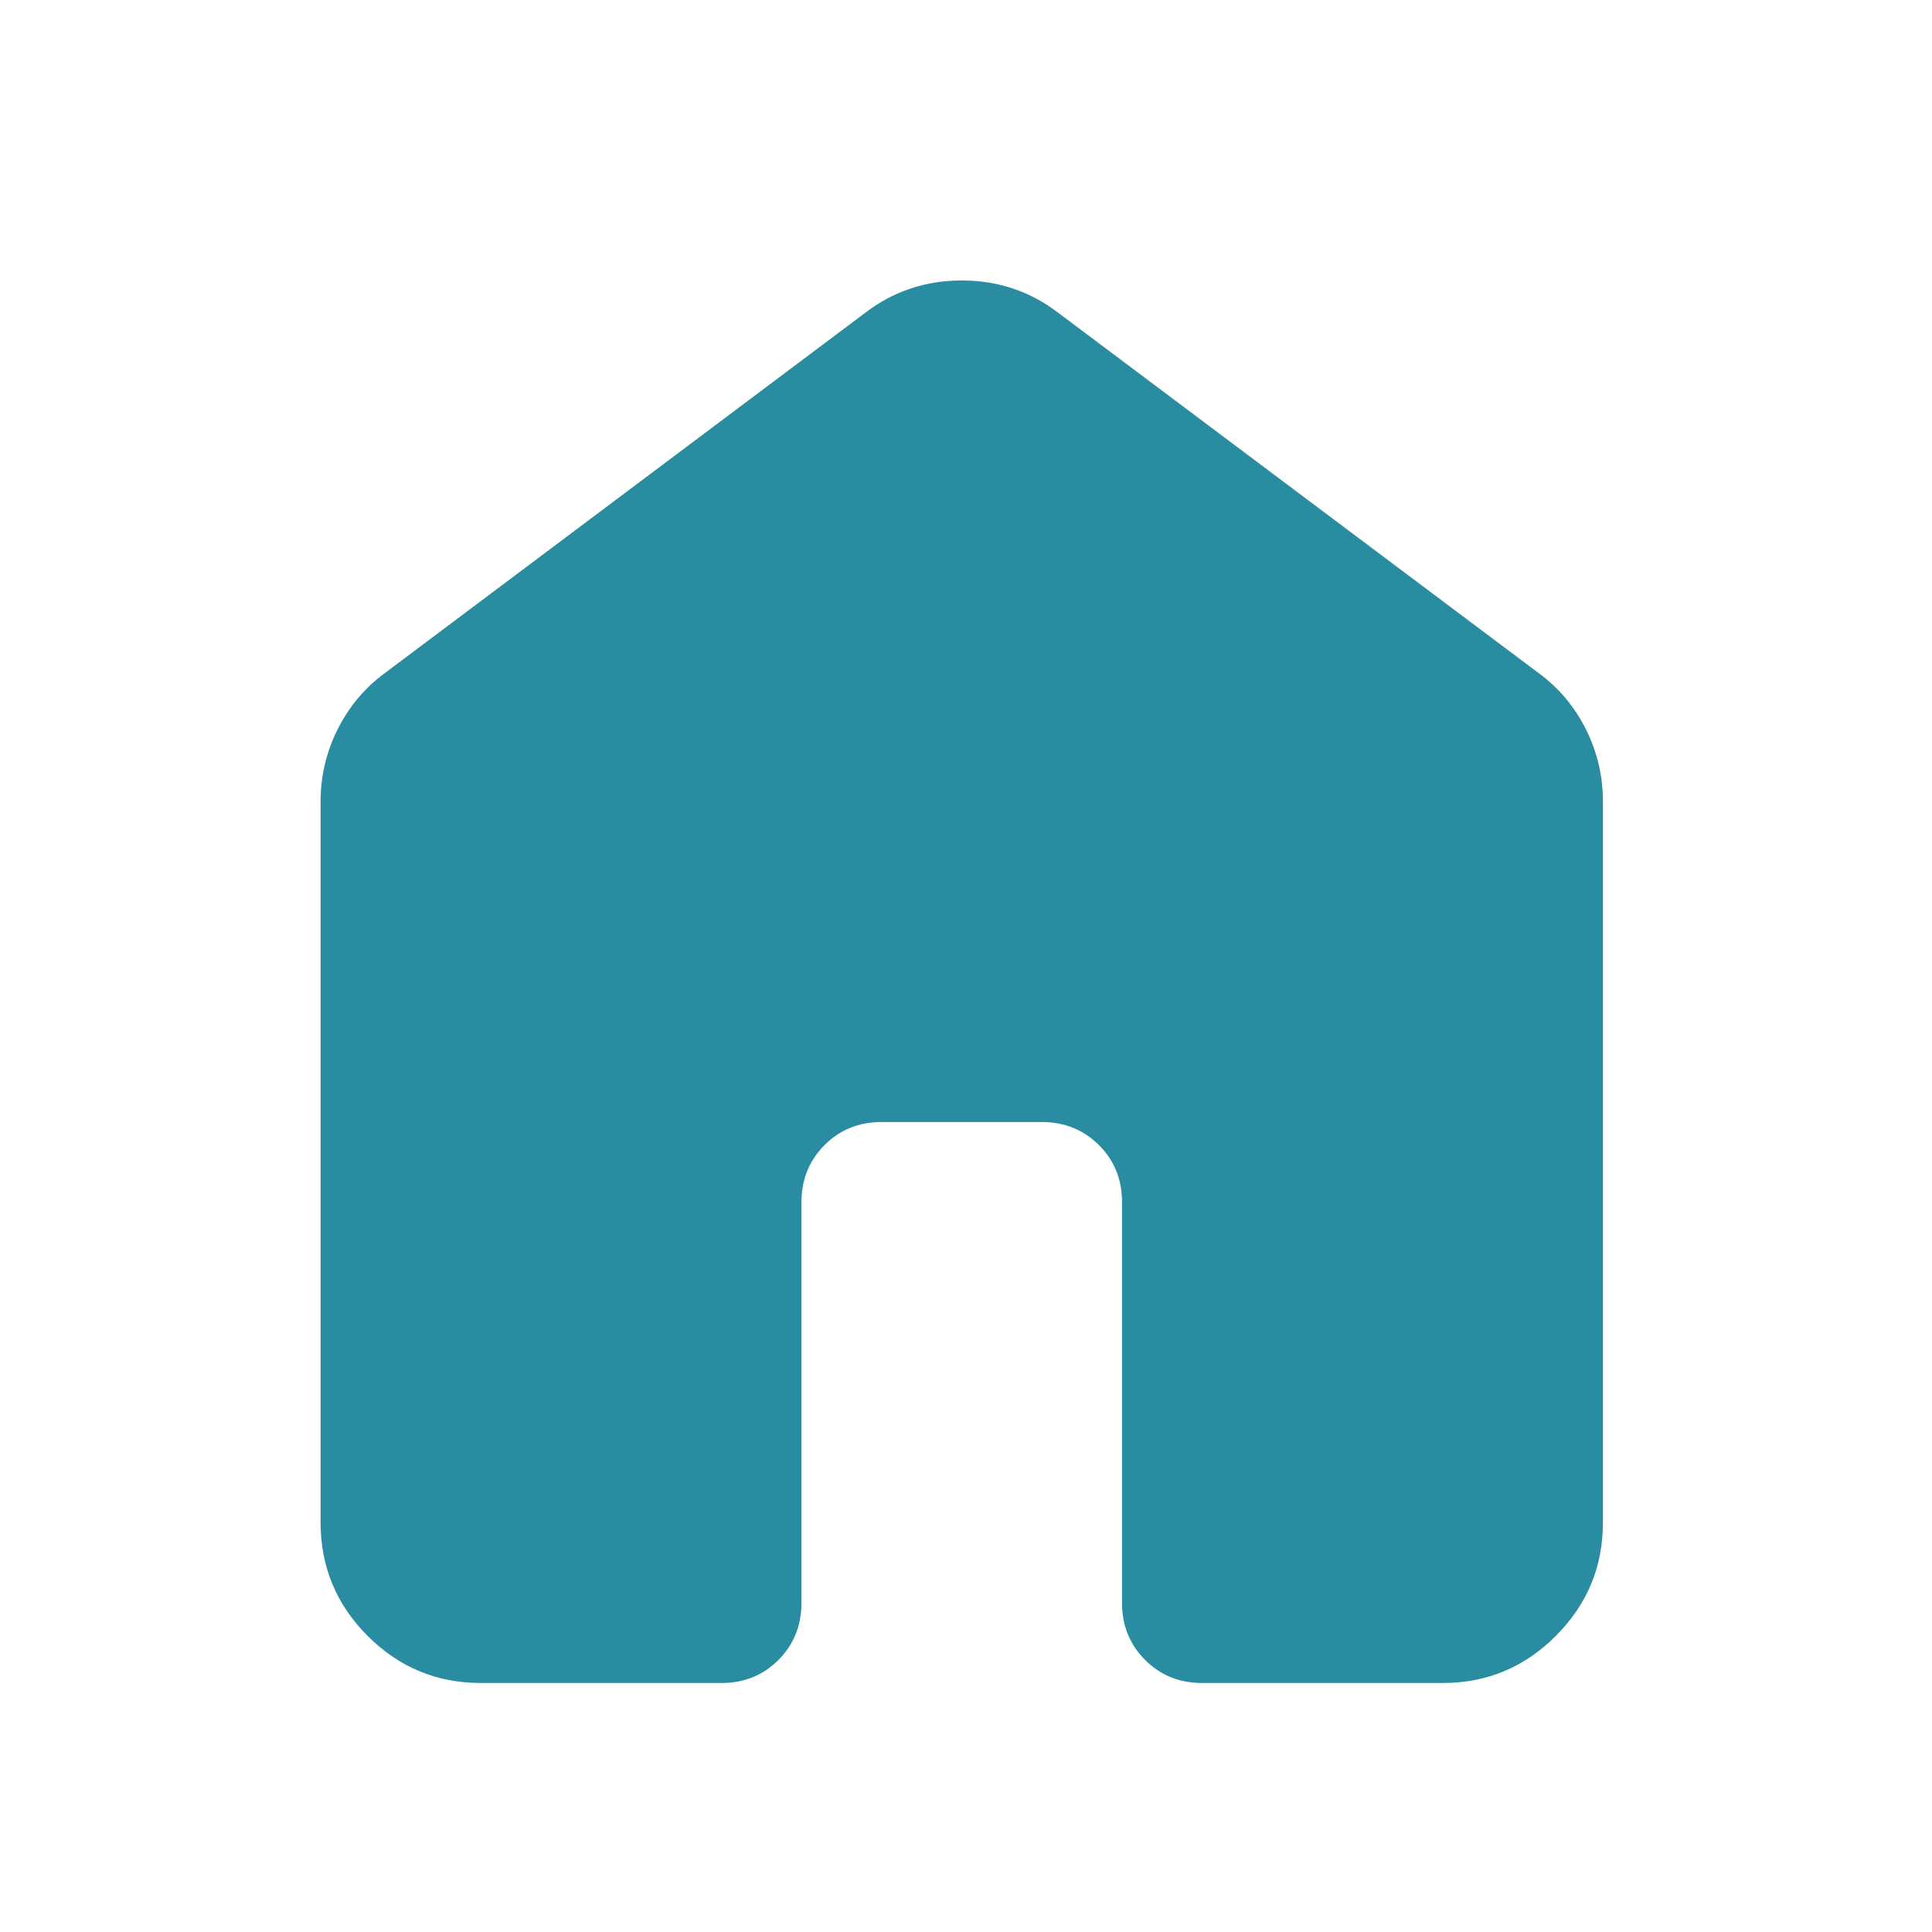 <svg xmlns="http://www.w3.org/2000/svg" xmlns:xlink="http://www.w3.org/1999/xlink" width="150" viewBox="0 0 112.5 112.5" height="150" preserveAspectRatio="xMidYMid meet"><path fill="#2a8ca0" d="M 18.668 88.668 L 18.668 46.668 C 18.668 45.191 19 43.789 19.66 42.469 C 20.324 41.145 21.238 40.055 22.402 39.199 L 50.402 18.199 C 52.035 16.957 53.902 16.332 56 16.332 C 58.102 16.332 59.969 16.957 61.602 18.199 L 89.602 39.199 C 90.77 40.055 91.684 41.145 92.348 42.469 C 93.008 43.789 93.34 45.191 93.336 46.668 L 93.336 88.668 C 93.336 91.234 92.422 93.434 90.59 95.262 C 88.762 97.094 86.566 98.004 84 98 L 70 98 C 68.68 98 67.57 97.555 66.68 96.656 C 65.785 95.762 65.336 94.656 65.336 93.336 L 65.336 70 C 65.336 68.68 64.887 67.57 63.992 66.68 C 63.094 65.785 61.988 65.336 60.668 65.336 L 51.336 65.336 C 50.012 65.336 48.906 65.781 48.012 66.68 C 47.117 67.574 46.672 68.684 46.668 70 L 46.668 93.336 C 46.668 94.656 46.219 95.766 45.324 96.664 C 44.426 97.559 43.32 98.004 42 98 L 28 98 C 25.434 98 23.238 97.09 21.41 95.262 C 19.586 93.438 18.672 91.238 18.668 88.668 " fill-opacity="1" fill-rule="nonzero"></path></svg>
